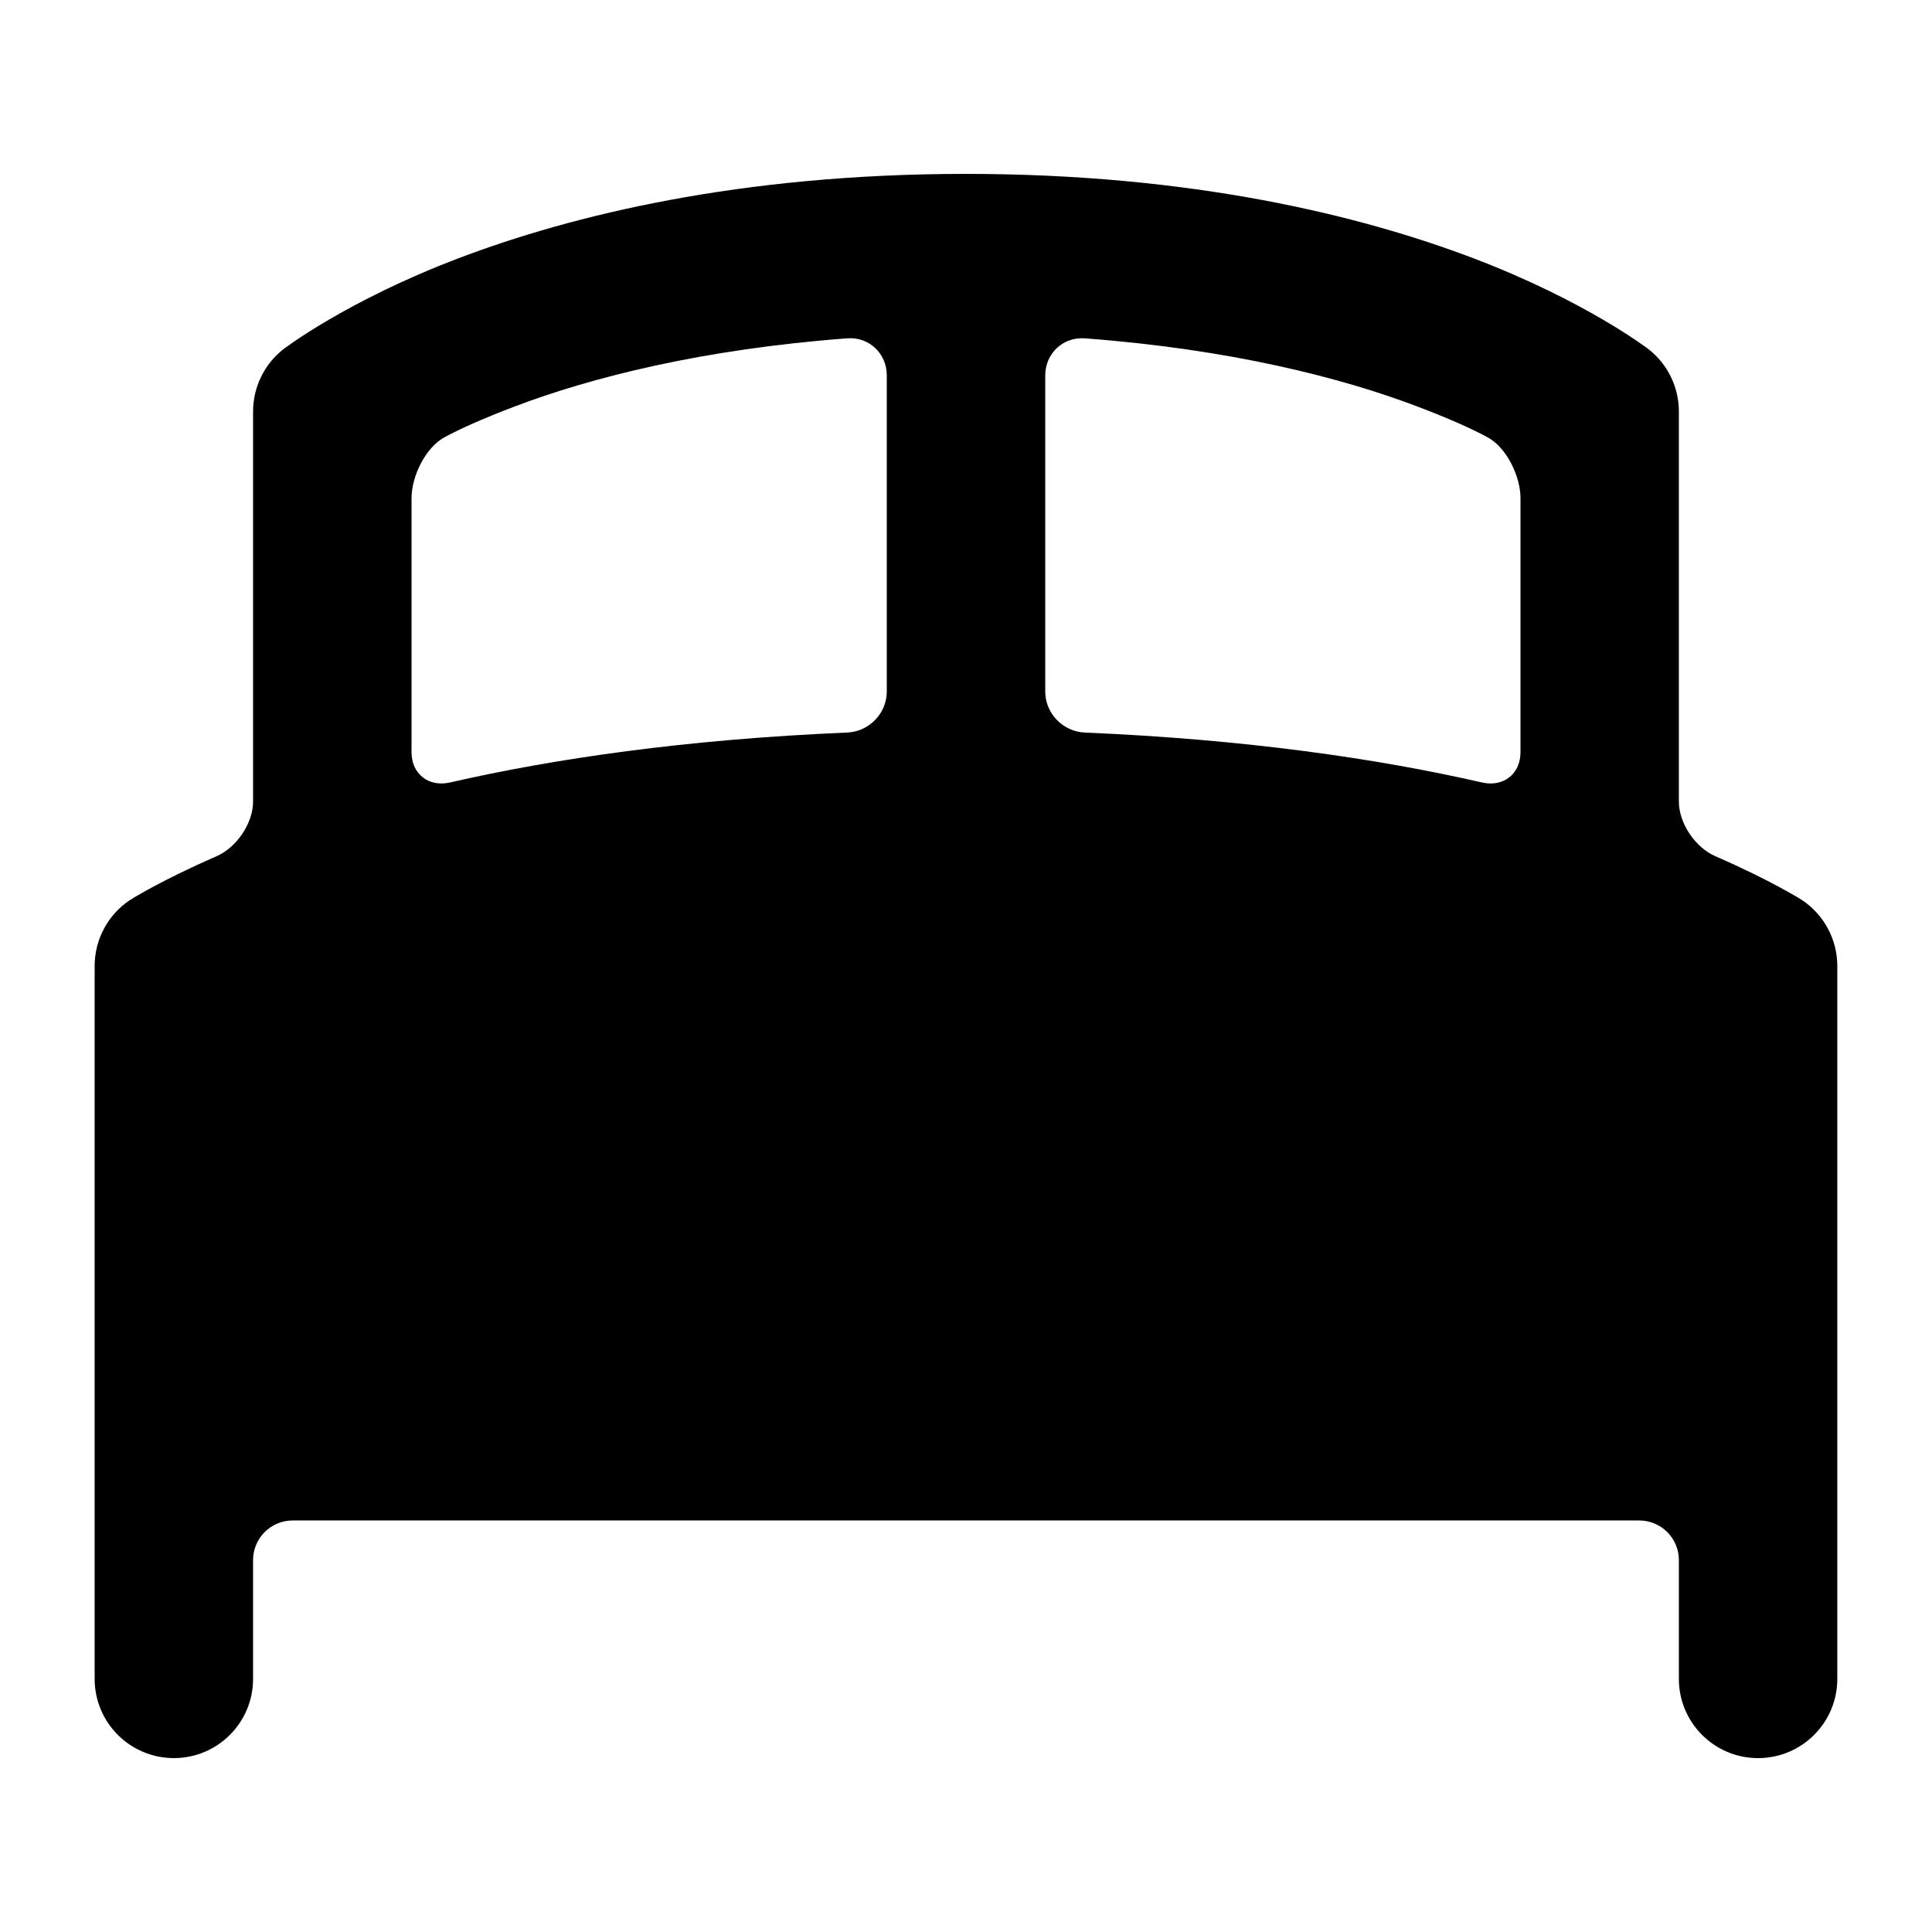 <?xml version="1.0" encoding="UTF-8"?>
<!-- Uploaded to: ICON Repo, www.svgrepo.com, Generator: ICON Repo Mixer Tools -->
<svg fill="#000000" width="800px" height="800px" version="1.1" viewBox="144 144 512 512" xmlns="http://www.w3.org/2000/svg">
 <path d="m400 190.08c-59.938 0-104.55 10.992-134.44 22.344-29.895 11.352-46.496 24.148-46.496 24.148-5.047 3.981-7.992 10.055-7.996 16.48v103.36c0 5.797-4.383 12.191-9.699 14.508-15.043 6.551-22.938 11.609-22.938 11.609-5.84 3.894-9.348 10.449-9.348 17.465v188.93c0 11.594 9.398 20.992 20.992 20.992s20.992-9.398 20.992-20.992v-31.488 0.004c0-5.797 4.699-10.496 10.496-10.496h356.86c5.797 0 10.496 4.699 10.496 10.496v31.488c0 11.594 9.398 20.992 20.992 20.992s20.992-9.398 20.992-20.992v-188.93c0-7.019-3.508-13.574-9.348-17.465 0 0-7.906-5.07-22.977-11.629-5.293-2.305-9.66-8.691-9.66-14.488v-103.36c0-6.43-2.945-12.5-7.996-16.48 0 0-16.602-12.797-46.492-24.148-29.895-11.352-74.504-22.344-134.44-22.344zm-20.992 53.422v83.762c0 5.797-4.699 10.621-10.488 10.867-42.633 1.805-77.578 6.894-105.26 13.23-5.648 1.293-10.199-2.231-10.199-8.027v-67.32c0-5.797 3.707-13.441 8.809-16.18 3.914-2.102 9.625-4.731 18.582-8.133 20.117-7.641 49.594-15.16 88.09-18.043 5.781-0.434 10.473 4.043 10.473 9.84zm52.461-9.84c38.496 2.879 67.973 10.402 88.09 18.043 9.004 3.418 14.73 6.059 18.645 8.168 5.062 2.723 8.742 10.348 8.742 16.145v67.32c0 5.797-4.551 9.32-10.199 8.027-27.684-6.336-62.629-11.426-105.26-13.23-5.793-0.246-10.488-5.07-10.488-10.867v-83.762c0-5.797 4.695-10.273 10.477-9.84z"/>
</svg>